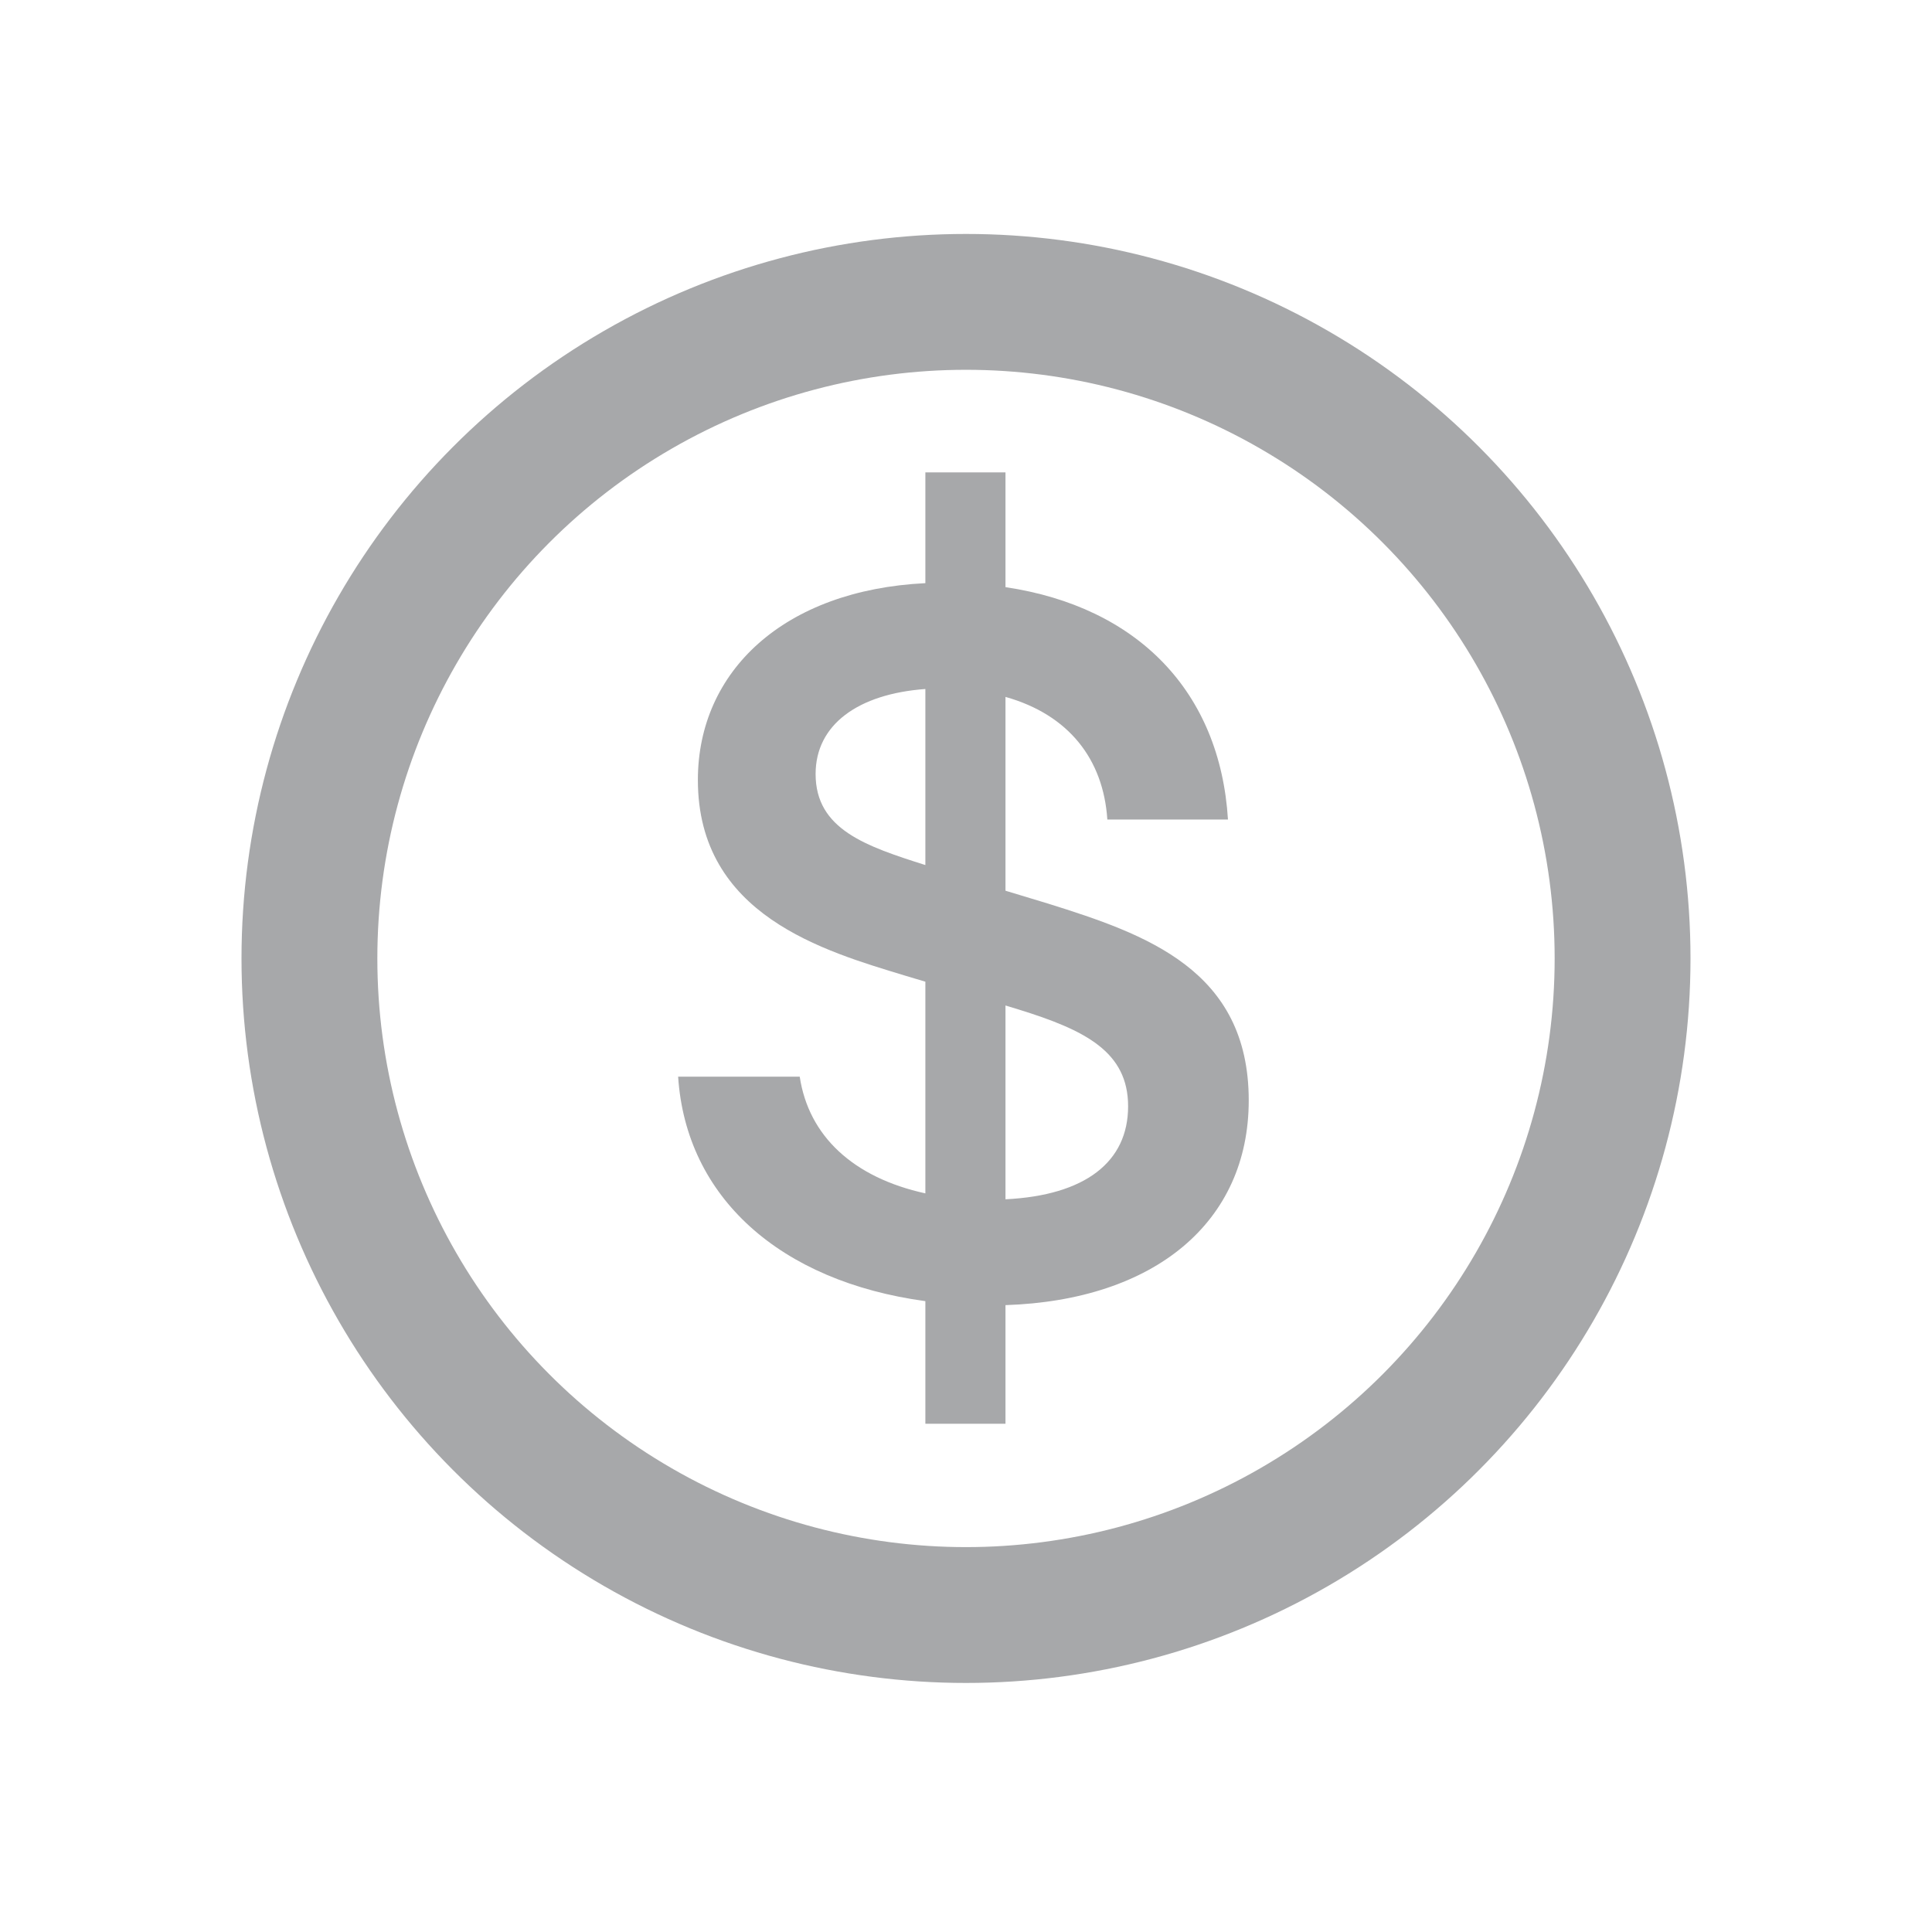<svg width="32" height="32" viewBox="0 0 32 32" fill="none" xmlns="http://www.w3.org/2000/svg">
<circle cx="16" cy="15.875" r="10.875" stroke="#A7A8AA" stroke-width="2.25"/>
<path d="M20.683 18.226C20.683 20.241 19.127 21.535 16.654 21.617V23.582H15.327V21.551C12.919 21.224 11.363 19.831 11.232 17.833H13.246C13.394 18.816 14.131 19.504 15.327 19.766V16.26L14.999 16.162C13.656 15.753 11.559 15.163 11.559 12.919C11.559 11.117 12.984 9.774 15.327 9.659V7.824H16.654V9.725C18.849 10.052 20.208 11.461 20.339 13.574H18.341C18.275 12.575 17.702 11.838 16.654 11.543V14.753L17.358 14.966C18.98 15.474 20.683 16.064 20.683 18.226ZM13.509 12.82C13.509 13.738 14.344 14.016 15.327 14.328V11.412C14.213 11.494 13.509 12.001 13.509 12.82ZM16.654 16.654V19.864C17.98 19.799 18.685 19.242 18.685 18.324C18.685 17.423 17.98 17.063 16.867 16.719L16.654 16.654Z" fill="#A7A8AA"/>
</svg>
